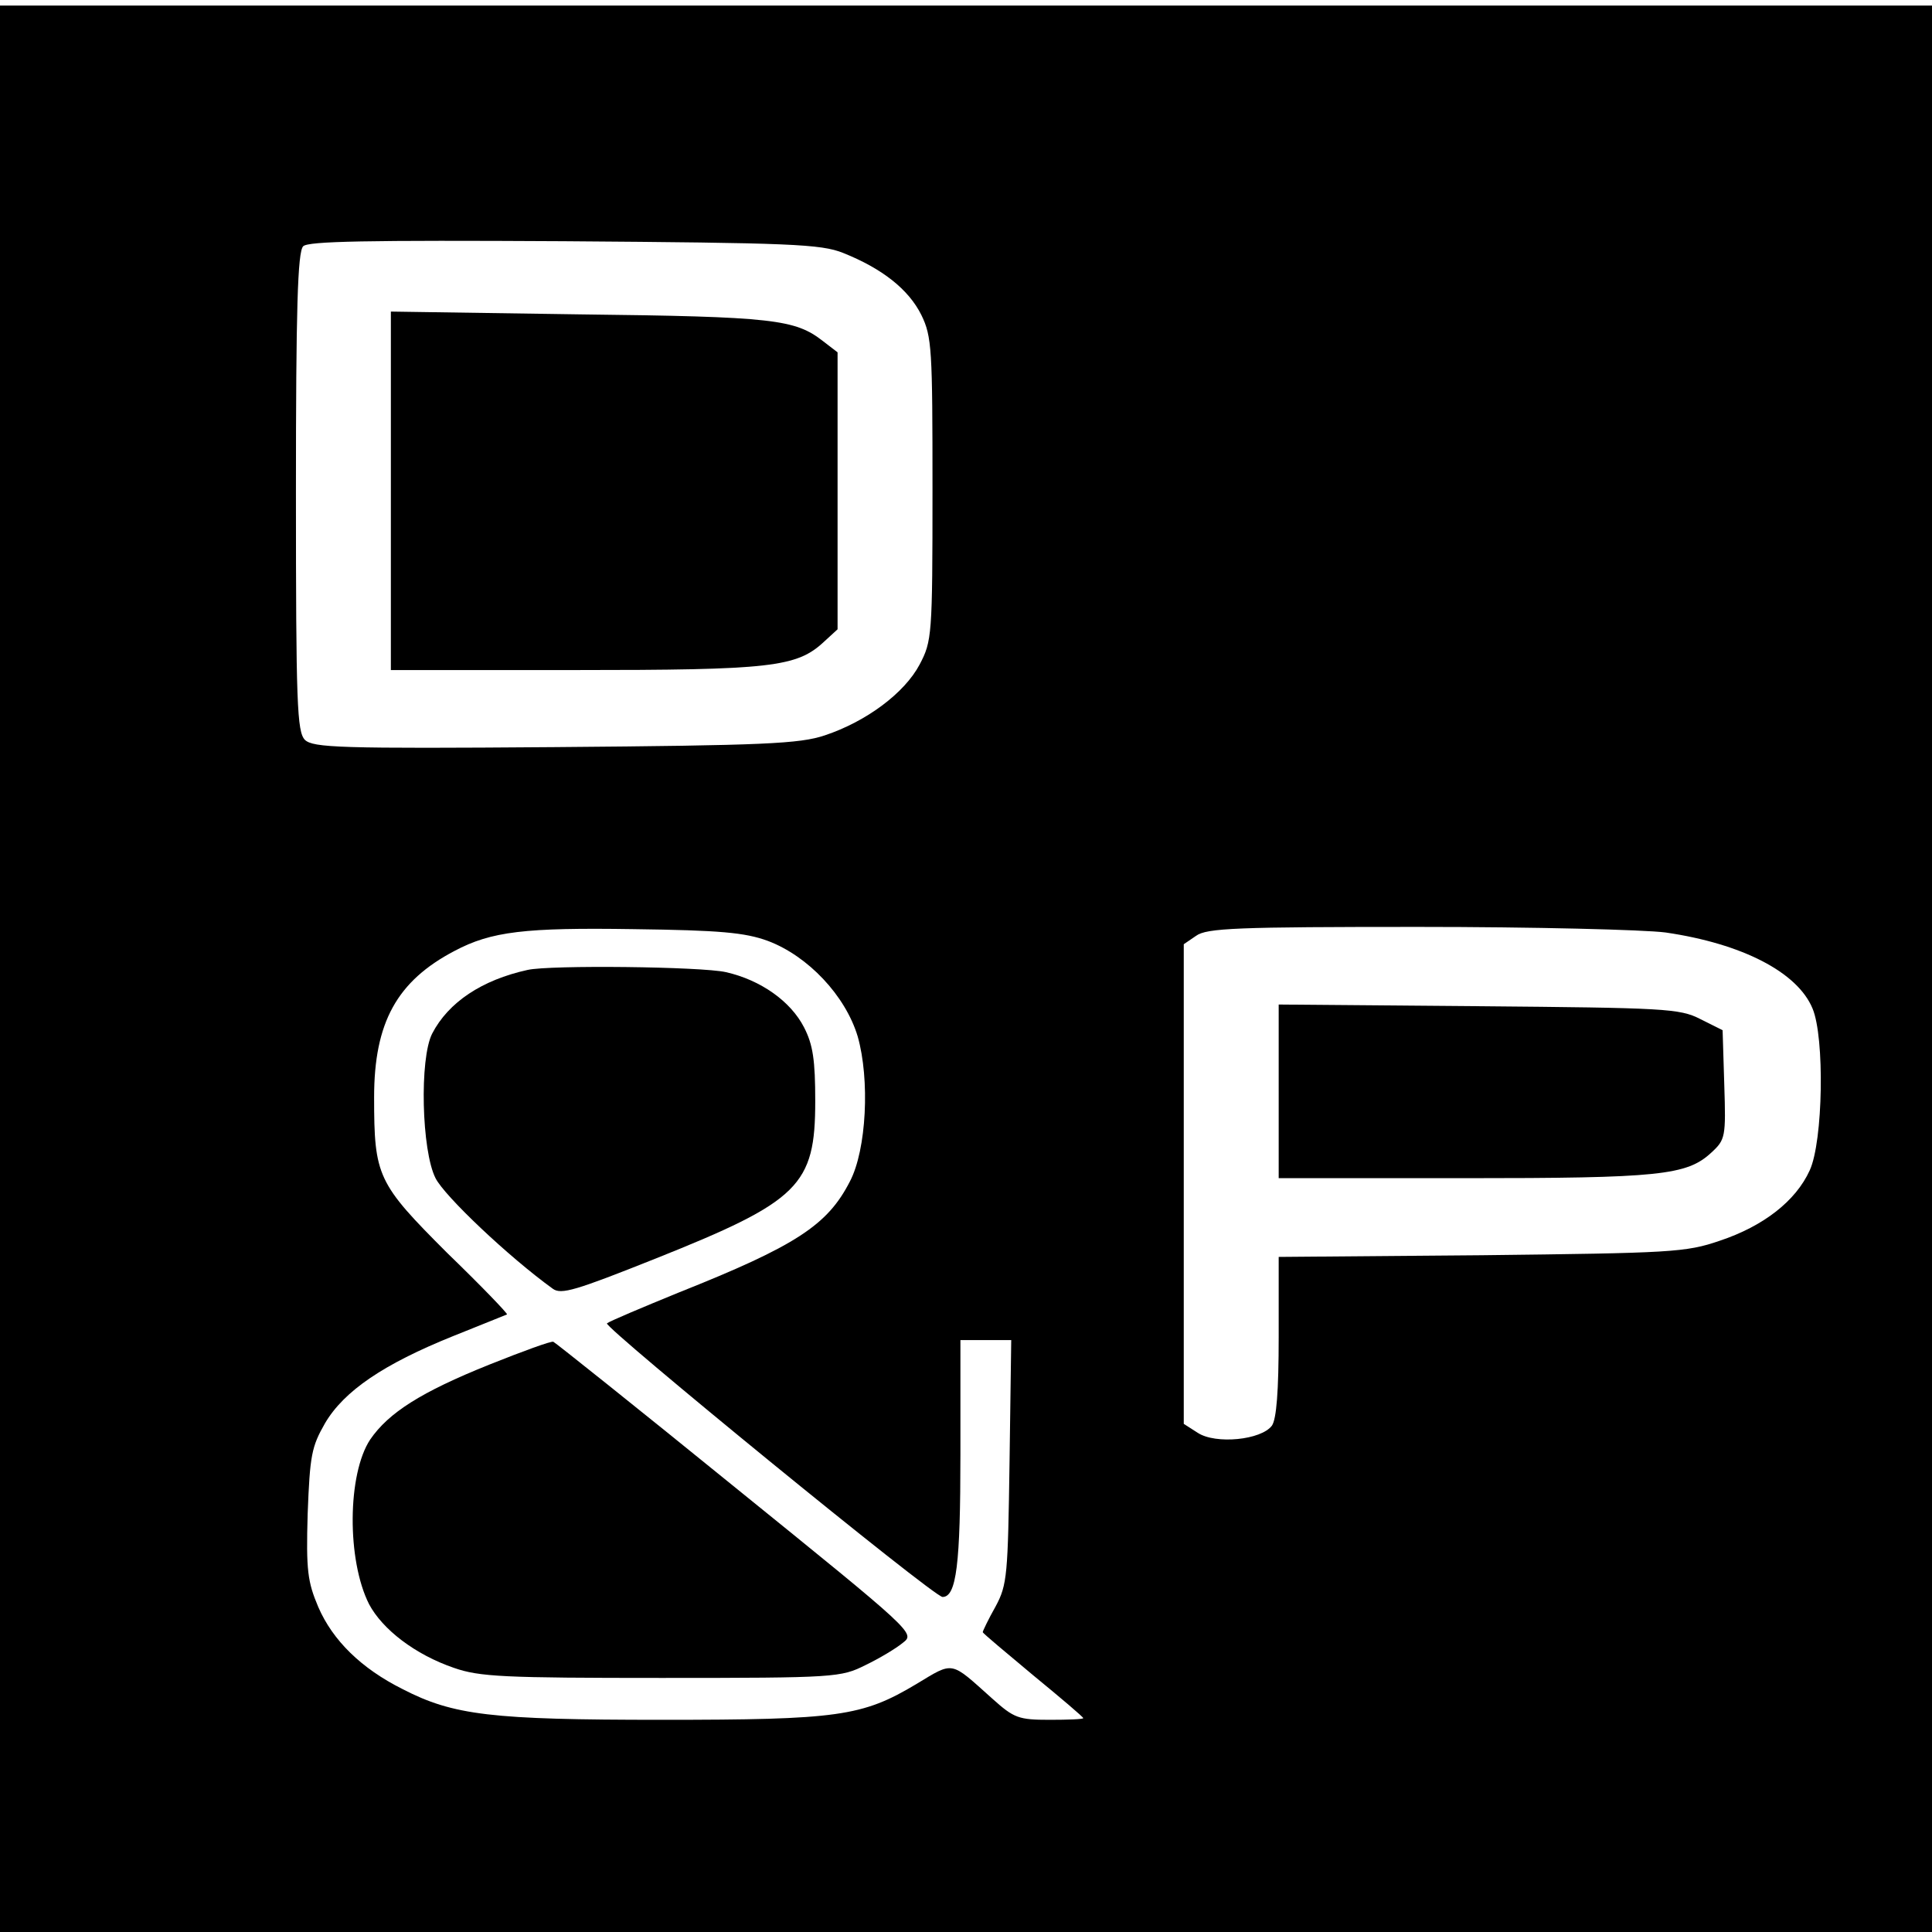 <?xml version="1.0" standalone="no"?>
<!DOCTYPE svg PUBLIC "-//W3C//DTD SVG 20010904//EN"
 "http://www.w3.org/TR/2001/REC-SVG-20010904/DTD/svg10.dtd">
<svg version="1.0" xmlns="http://www.w3.org/2000/svg"
 width="346pt" height="346pt" viewBox="0 0 346 346"
 preserveAspectRatio="xMidYMid meet">
<g transform="translate(0,346) scale(0.1,-0.1)"
fill="#000000" stroke="none">
<path d="M0 1725 l0 -1725 1730 0 1730 0 0 1725 0 1725 -1730 0 -1730 0 0
-1725z m1510 1282 c70 -28 117 -65 140 -111 19 -39 20 -61 20 -313 0 -262 -1
-271 -23 -313 -27 -51 -95 -102 -170 -127 -45 -15 -107 -18 -483 -21 -387 -3
-433 -1 -448 13 -14 15 -16 63 -16 444 0 328 3 430 13 440 9 9 112 11 467 9
406 -3 460 -5 500 -21z m-135 -1232 c72 -27 139 -98 161 -171 22 -77 16 -203
-14 -260 -40 -78 -96 -115 -307 -199 -66 -27 -123 -51 -128 -55 -7 -6 585
-490 601 -490 25 0 32 59 32 255 l0 205 46 0 45 0 -3 -217 c-3 -204 -4 -221
-25 -260 -13 -23 -23 -44 -23 -46 0 -2 41 -36 90 -77 50 -41 90 -75 90 -77 0
-2 -27 -3 -60 -3 -56 0 -64 3 -103 38 -76 68 -68 67 -136 26 -97 -58 -140 -64
-456 -64 -305 0 -373 8 -464 55 -74 37 -125 87 -151 147 -19 45 -22 65 -19
167 4 105 7 120 31 162 34 58 105 106 229 156 52 21 95 38 97 39 2 1 -46 51
-107 110 -125 125 -131 137 -131 279 0 134 41 208 144 262 66 35 126 42 321
39 154 -2 199 -6 240 -21z m1608 15 c137 -20 236 -71 263 -136 22 -52 19 -238
-5 -290 -25 -55 -83 -100 -161 -126 -61 -21 -87 -22 -427 -26 l-363 -3 0 -143
c0 -98 -4 -147 -12 -159 -19 -26 -101 -34 -133 -13 l-25 16 0 430 0 429 22 15
c19 14 74 16 398 16 206 0 405 -5 443 -10z"/>
<path d="M700 2581 l0 -321 328 0 c353 0 399 5 448 51 l24 22 0 248 0 248 -26
20 c-50 39 -88 44 -436 48 l-338 5 0 -321z"/>
<path d="M945 1723 c-82 -18 -142 -58 -171 -114 -23 -45 -19 -210 6 -259 16
-32 131 -141 210 -198 15 -11 41 -3 184 54 258 103 286 131 286 282 0 73 -4
101 -20 132 -24 47 -78 85 -140 99 -44 10 -315 13 -355 4z"/>
<path d="M876 1016 c-122 -49 -180 -86 -213 -134 -41 -62 -42 -216 -2 -295 24
-45 82 -90 152 -114 46 -16 89 -18 372 -18 312 0 321 1 365 23 25 12 55 30 67
40 22 17 21 18 -299 277 -176 143 -324 261 -327 262 -3 2 -55 -17 -115 -41z"/>
<path d="M2290 1506 l0 -156 331 0 c351 0 400 5 444 46 25 23 26 28 23 121
l-3 98 -40 20 c-37 19 -64 20 -397 23 l-358 3 0 -155z"/>
</g>
</svg>
